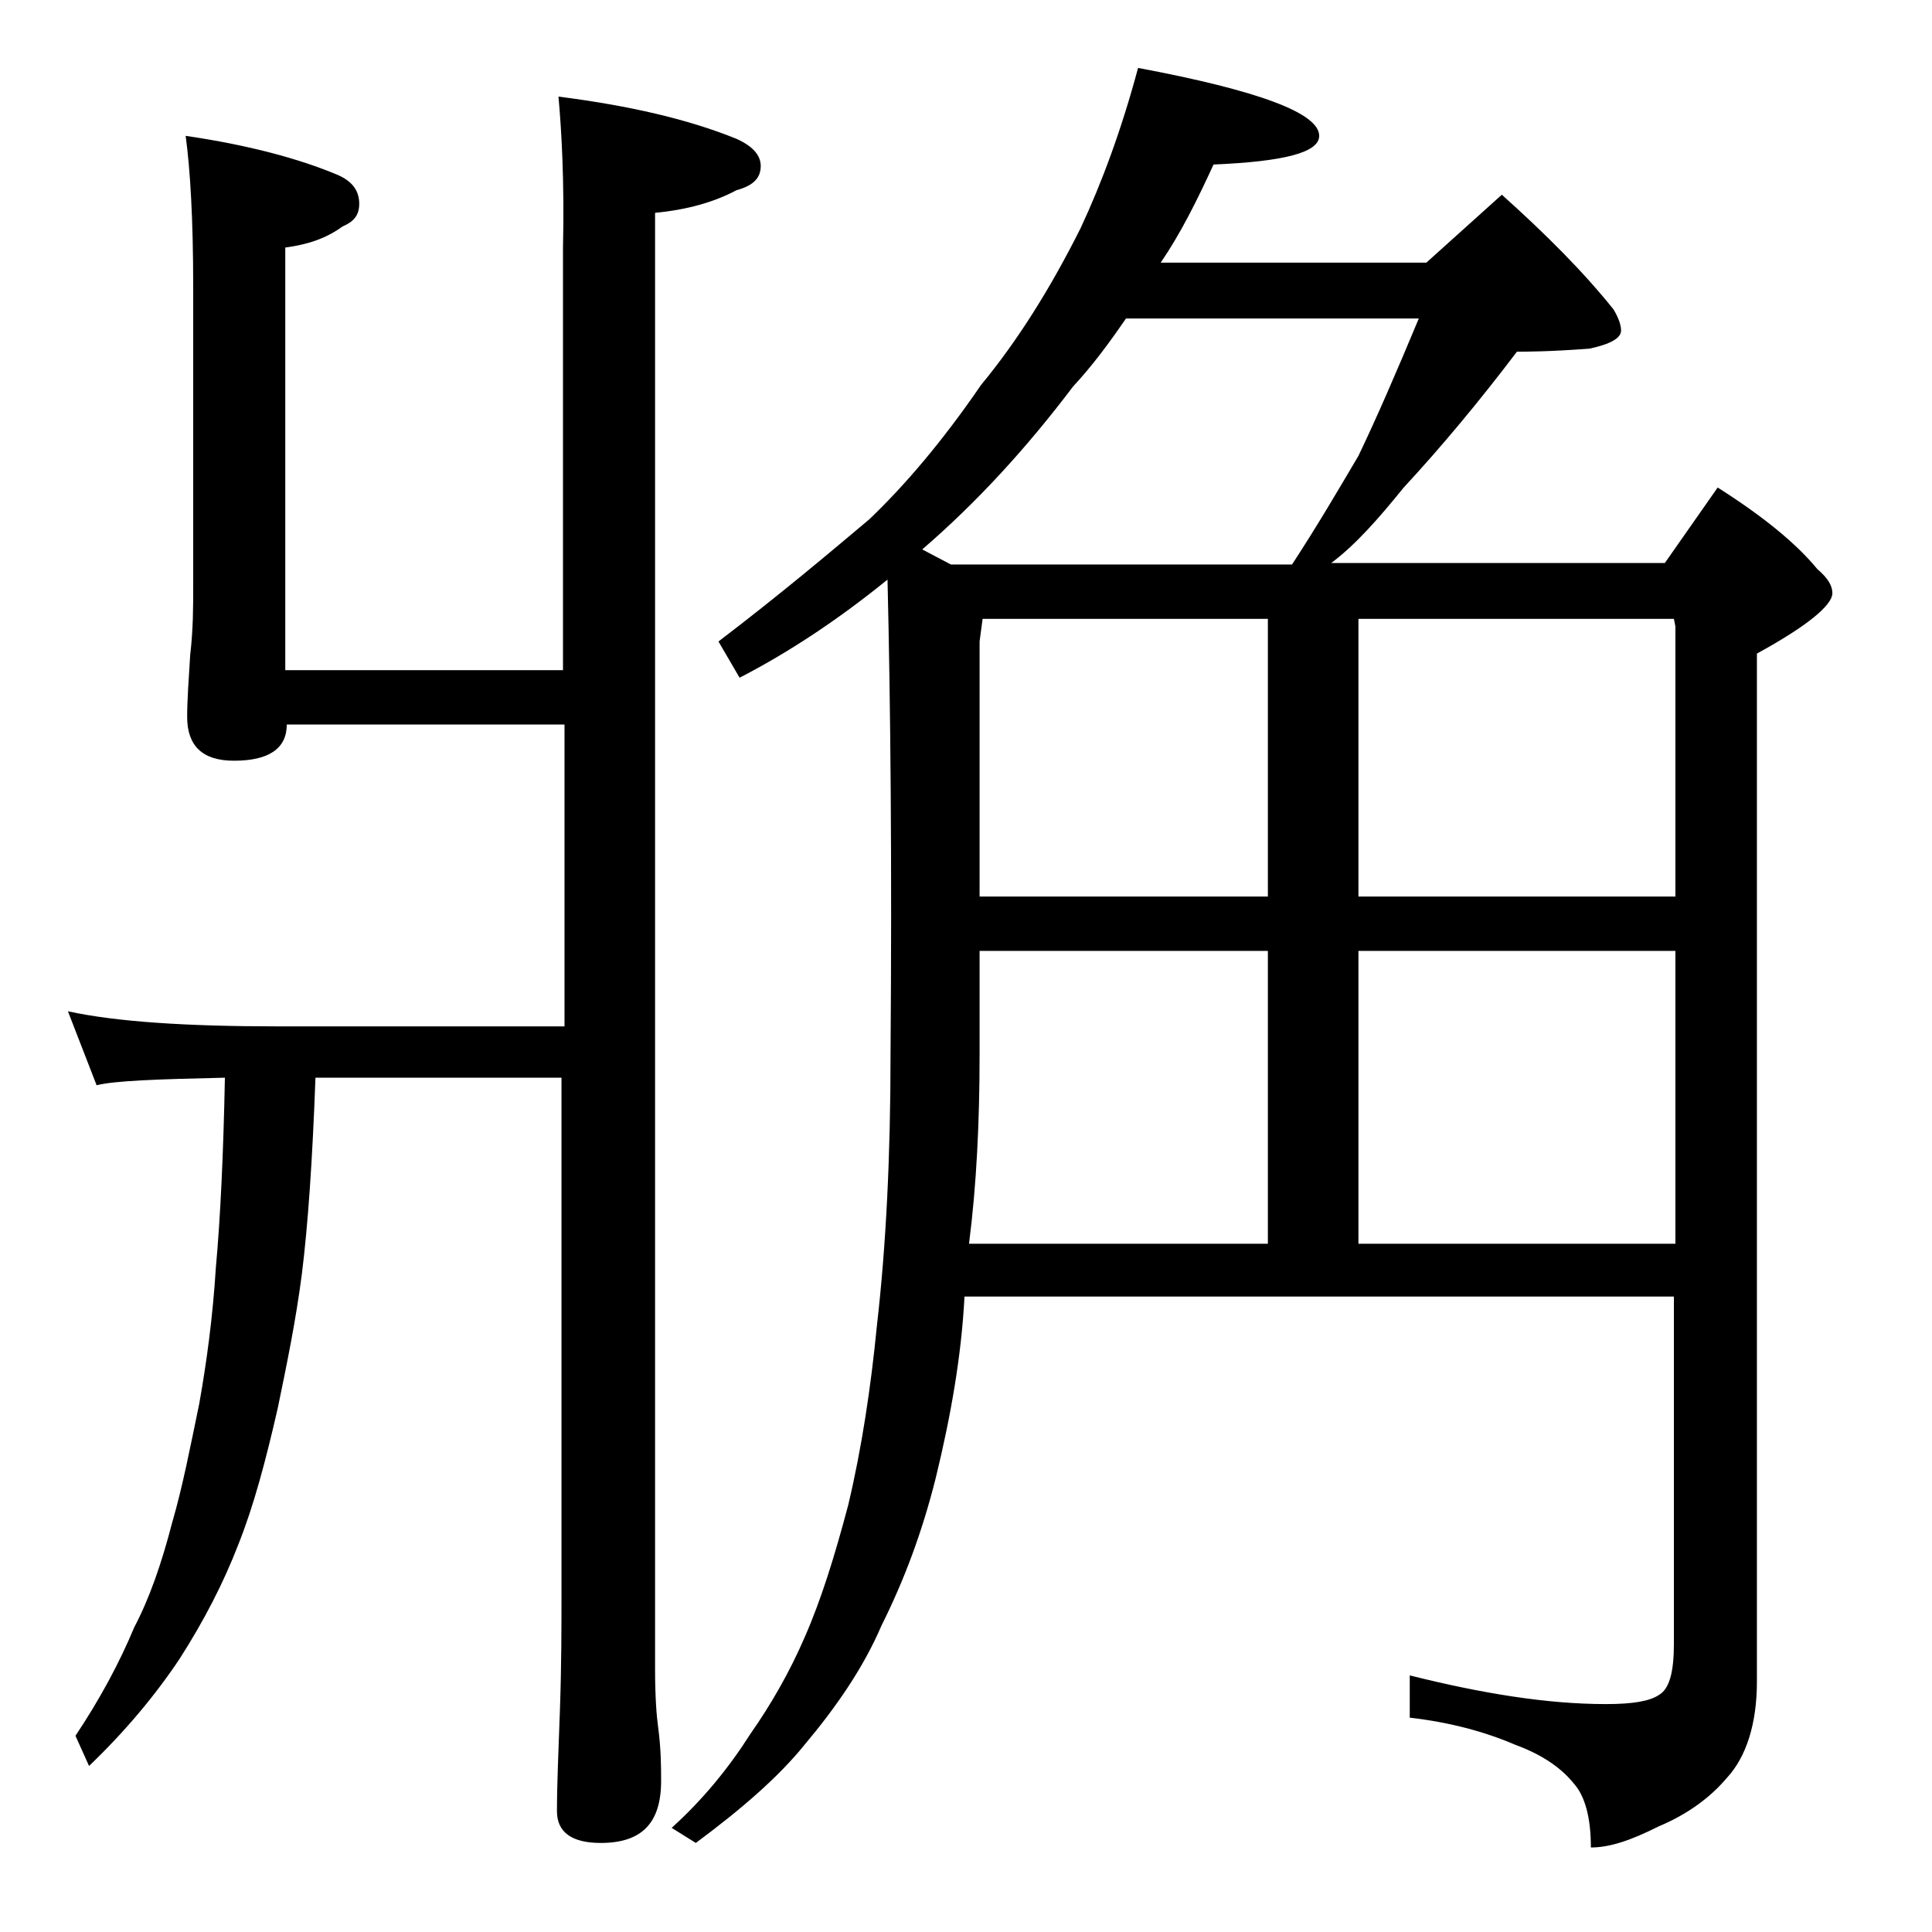 <?xml version="1.0" encoding="utf-8"?>
<!-- Generator: Adobe Illustrator 18.0.0, SVG Export Plug-In . SVG Version: 6.00 Build 0)  -->
<!DOCTYPE svg PUBLIC "-//W3C//DTD SVG 1.1//EN" "http://www.w3.org/Graphics/SVG/1.1/DTD/svg11.dtd">
<svg version="1.1" id="Layer_1" xmlns="http://www.w3.org/2000/svg" xmlns:xlink="http://www.w3.org/1999/xlink" x="0px" y="0px"
	 viewBox="0 0 128 128" enable-background="new 0 0 128 128" xml:space="preserve">
<path d="M37,6.4c4.7,0.6,8.6,1.5,11.8,2.8c1.1,0.5,1.6,1.1,1.6,1.8c0,0.8-0.5,1.3-1.6,1.6c-1.5,0.8-3.3,1.3-5.4,1.5v96.5
	c0,1.8,0.1,3.1,0.2,3.8c0.2,1.5,0.2,2.7,0.2,3.6c0,2.8-1.3,4.1-4,4.1c-1.9,0-2.9-0.7-2.9-2.1c0-1.8,0.1-4,0.2-6.8
	c0.1-2.9,0.1-5.5,0.1-7.6V71.4H20.9c-0.2,5.5-0.5,9.8-0.9,13c-0.4,3.1-1,6-1.6,8.9c-0.8,3.5-1.6,6.5-2.6,9c-1,2.6-2.3,5.1-3.9,7.6
	c-1.6,2.4-3.6,4.8-6,7.1L5,115c1.6-2.4,2.9-4.8,3.9-7.2c1-1.9,1.8-4.2,2.5-6.9c0.7-2.4,1.2-5,1.8-7.9c0.5-2.8,0.9-5.8,1.1-9
	c0.3-3.3,0.5-7.5,0.6-12.6c-4.5,0.1-7.3,0.2-8.5,0.5L4.5,67c3.2,0.7,7.9,1,13.9,1h19V48H19c0,1.6-1.2,2.4-3.5,2.4
	c-2.1,0-3.1-1-3.1-2.9c0-1.1,0.1-2.5,0.2-4.1c0.2-1.7,0.2-3.2,0.2-4.5V19c0-4.5-0.2-7.8-0.5-10c4.1,0.6,7.5,1.5,10.1,2.6
	c0.9,0.4,1.4,1,1.4,1.9c0,0.8-0.4,1.2-1.1,1.5c-1.1,0.8-2.3,1.2-3.8,1.4v28h18.4v-28C37.4,12,37.2,8.6,37,6.4z M75.4,4.5
	c8,1.5,12,3,12,4.5c0,1.1-2.3,1.7-7,1.9c-1.1,2.4-2.2,4.6-3.5,6.5h17.6l5-4.5c2.9,2.6,5.4,5.1,7.4,7.6c0.3,0.5,0.5,1,0.5,1.4
	c0,0.5-0.7,0.9-2.1,1.2c-2.7,0.2-4.2,0.2-4.8,0.2c-2.5,3.3-5,6.3-7.5,9c-1.7,2.1-3.2,3.8-4.8,5h22.1l3.5-5c3,1.9,5.2,3.7,6.6,5.4
	c0.7,0.6,1,1.1,1,1.6c0,0.8-1.7,2.2-5,4v68.1c0,2.8-0.7,5-2,6.4c-1.1,1.3-2.6,2.4-4.5,3.2c-1.8,0.9-3.2,1.4-4.5,1.4
	c0-2-0.4-3.4-1.1-4.2c-0.8-1-2-1.9-3.9-2.6c-2.1-0.9-4.4-1.5-7-1.8V111c4.8,1.2,9.1,1.9,13,1.9c1.8,0,2.9-0.2,3.5-0.6
	c0.7-0.4,1-1.5,1-3.4v-23H63.9c-0.2,3.9-0.9,7.9-1.9,12c-0.9,3.6-2.1,6.8-3.6,9.8c-1.2,2.8-3,5.4-5.1,7.9c-1.7,2.1-4.1,4.2-7.2,6.5
	l-1.6-1c2.1-1.9,3.8-4,5.2-6.2c1.4-2,2.6-4.1,3.6-6.4c1.1-2.5,2-5.4,2.9-8.8c0.9-3.8,1.5-7.8,1.9-11.9c0.6-5.2,0.9-11.2,0.9-17.9
	c0.1-12.8,0-23.2-0.2-31.5c-3.2,2.6-6.5,4.8-9.8,6.5l-1.4-2.4c4.2-3.2,7.5-6,10-8.1c2.3-2.2,4.8-5.1,7.4-8.9
	c2.4-2.9,4.6-6.4,6.6-10.4C73,12.1,74.3,8.6,75.4,4.5z M63,37.4h22.6c1.7-2.6,3.1-5,4.4-7.2c1.2-2.5,2.5-5.5,4-9.1H74.6
	c-1.1,1.6-2.2,3.1-3.5,4.5c-3.1,4.1-6.4,7.7-10,10.8L63,37.4z M64.2,82.4H84V63H64.9v6.9C64.9,74.3,64.7,78.5,64.2,82.4z M64.9,59.4
	H84V41H65.1l-0.2,1.5V59.4z M90,41v18.4h21V41.5l-0.1-0.5H90z M90,82.4h21V63H90V82.4z"/>
</svg>
